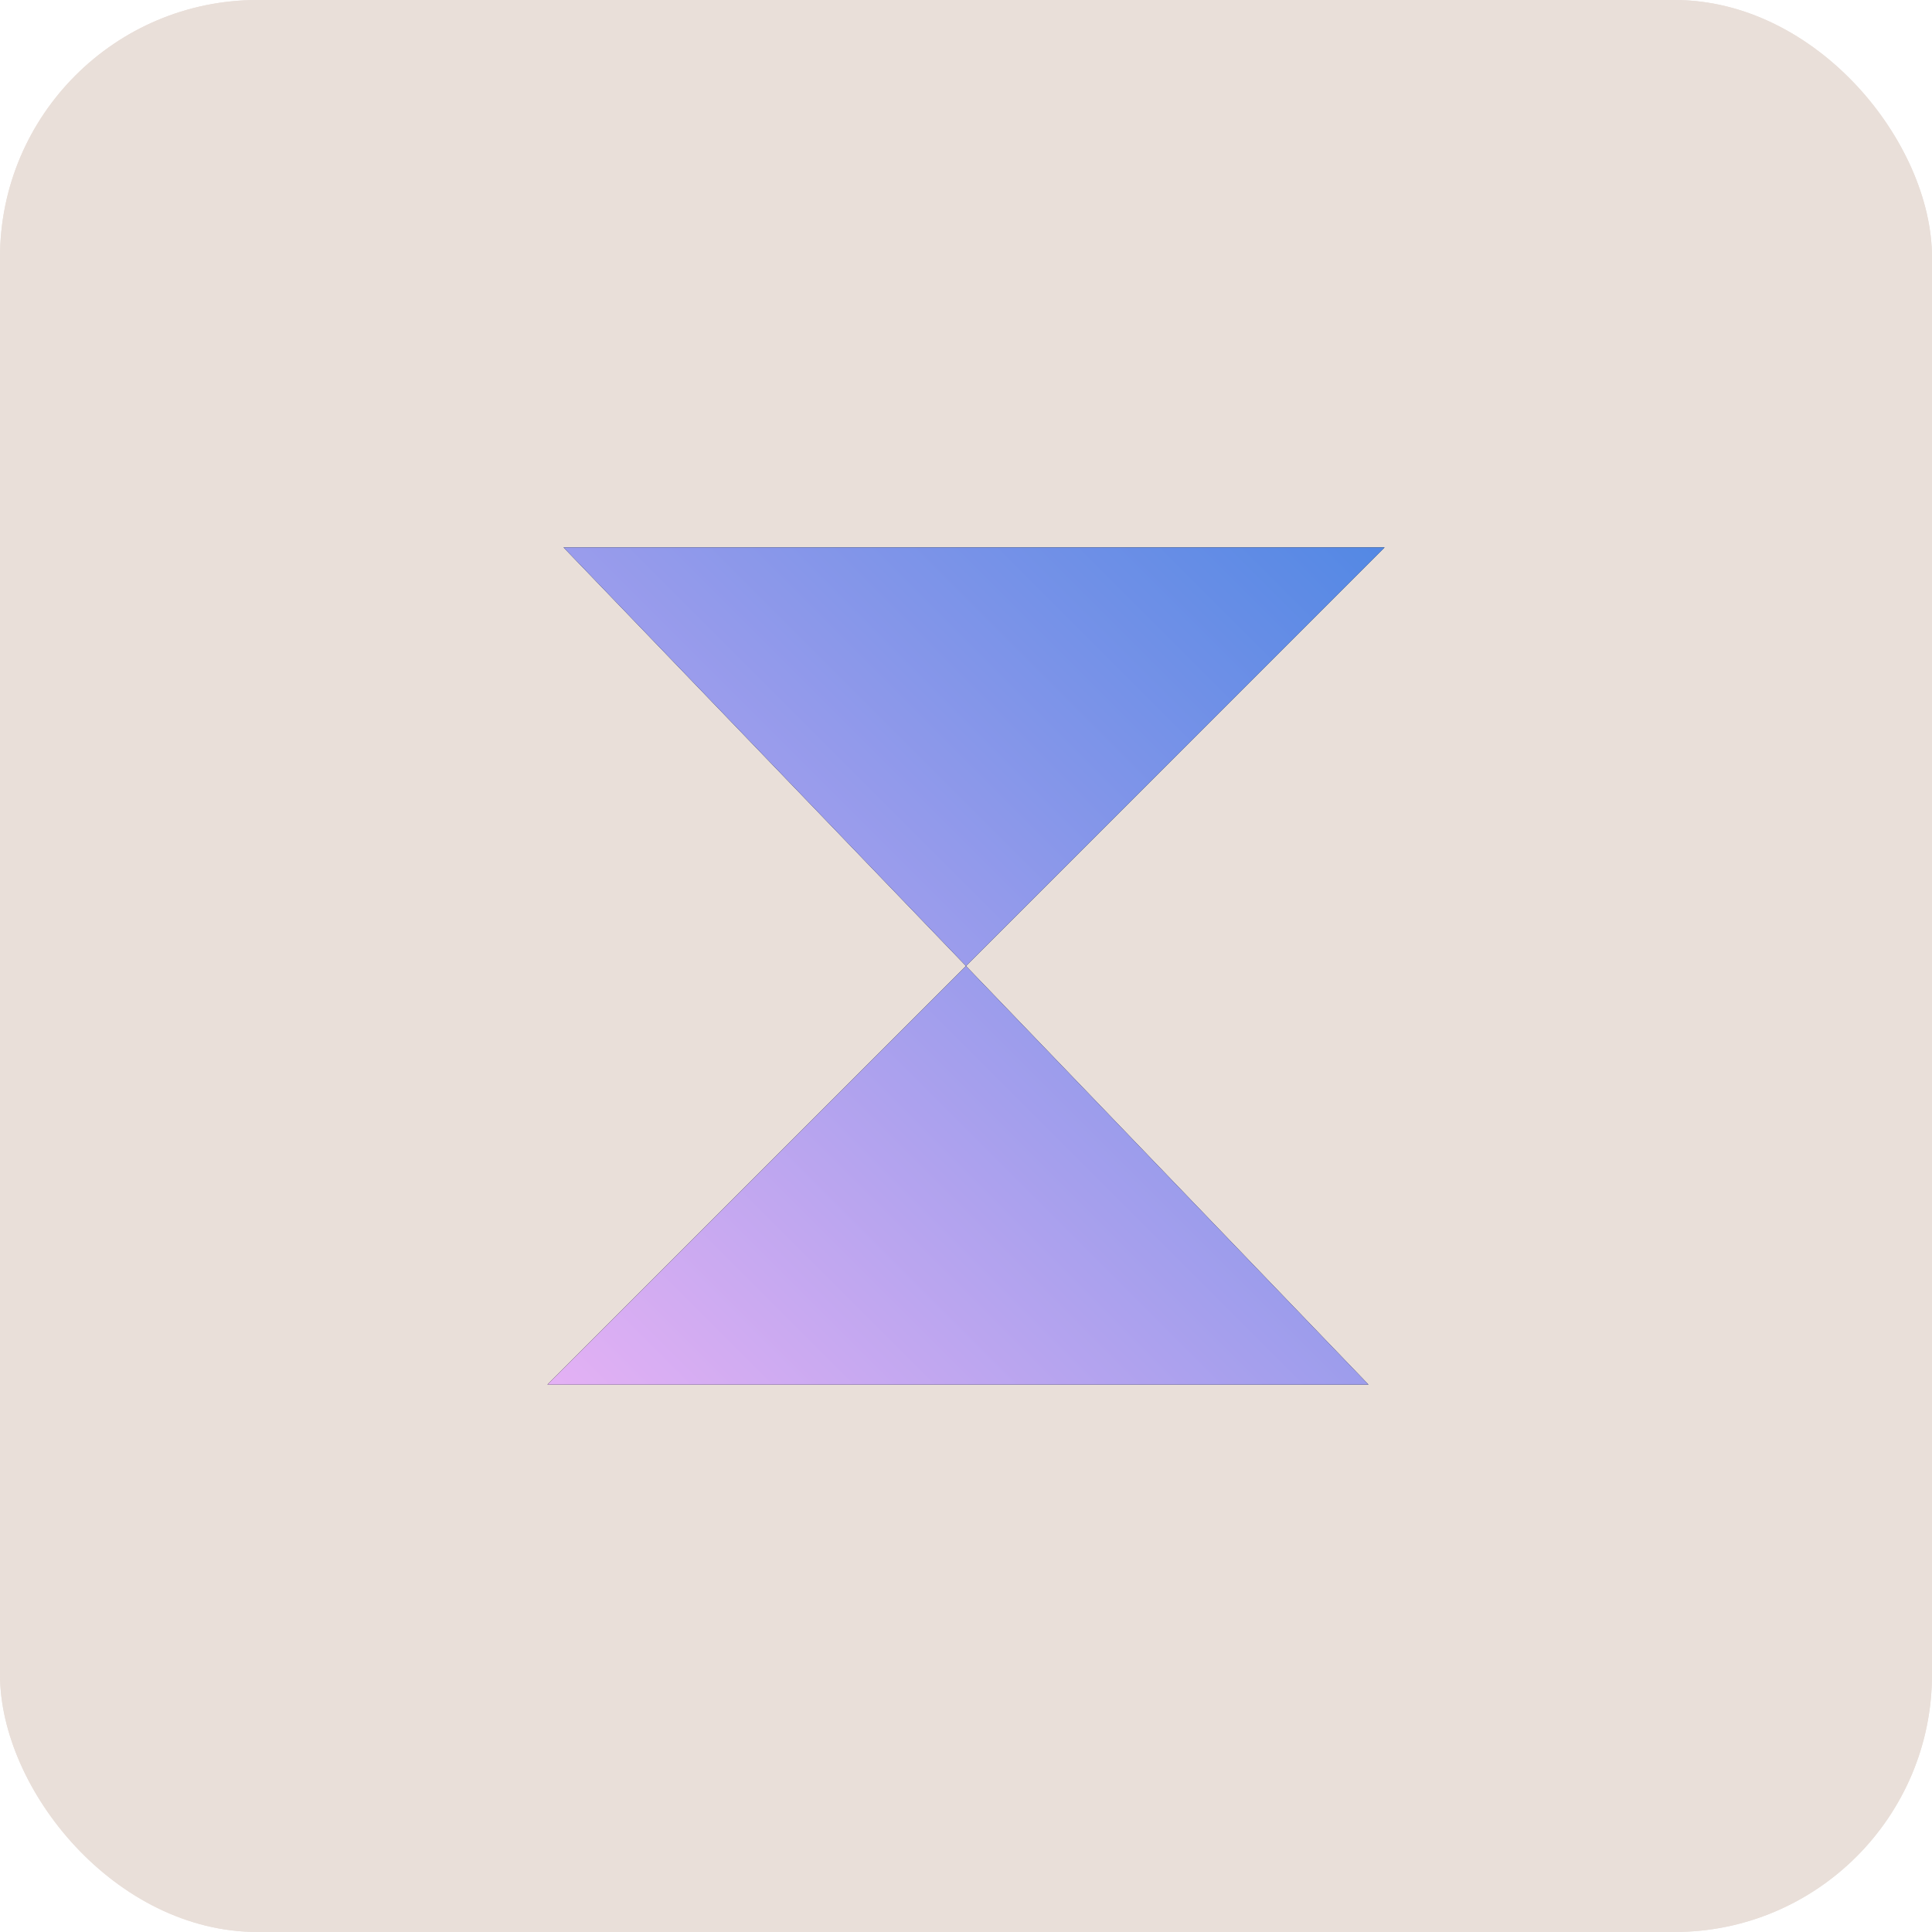 <?xml version="1.0" encoding="UTF-8"?>
<svg xmlns="http://www.w3.org/2000/svg" width="120" height="120" viewBox="0 0 120 120" fill="none">
  <rect y="-0" width="120" height="120" rx="16" fill="#E9DFD9"></rect>
  <rect y="-0" width="120" height="120" rx="16" fill="#E9DFD9"></rect>
  <path d="M85 86H34L60 60L85 86Z" fill="#0B1215"></path>
  <path d="M35 34L86 34L60 60L35 34Z" fill="#0B1215"></path>
  <path d="M85 86.001H34L60 60.001L85 86.001ZM86 34.001L60 59.999L35 33.999L86 34.001Z" fill="url(#paint0_linear_1286_21535)"></path>
  <defs>
    <linearGradient id="paint0_linear_1286_21535" x1="34" y1="86.001" x2="86.001" y2="34.001" gradientUnits="userSpaceOnUse">
      <stop stop-color="#E4B1F4"></stop>
      <stop offset="1" stop-color="#5388E4"></stop>
    </linearGradient>
  </defs>
</svg>
